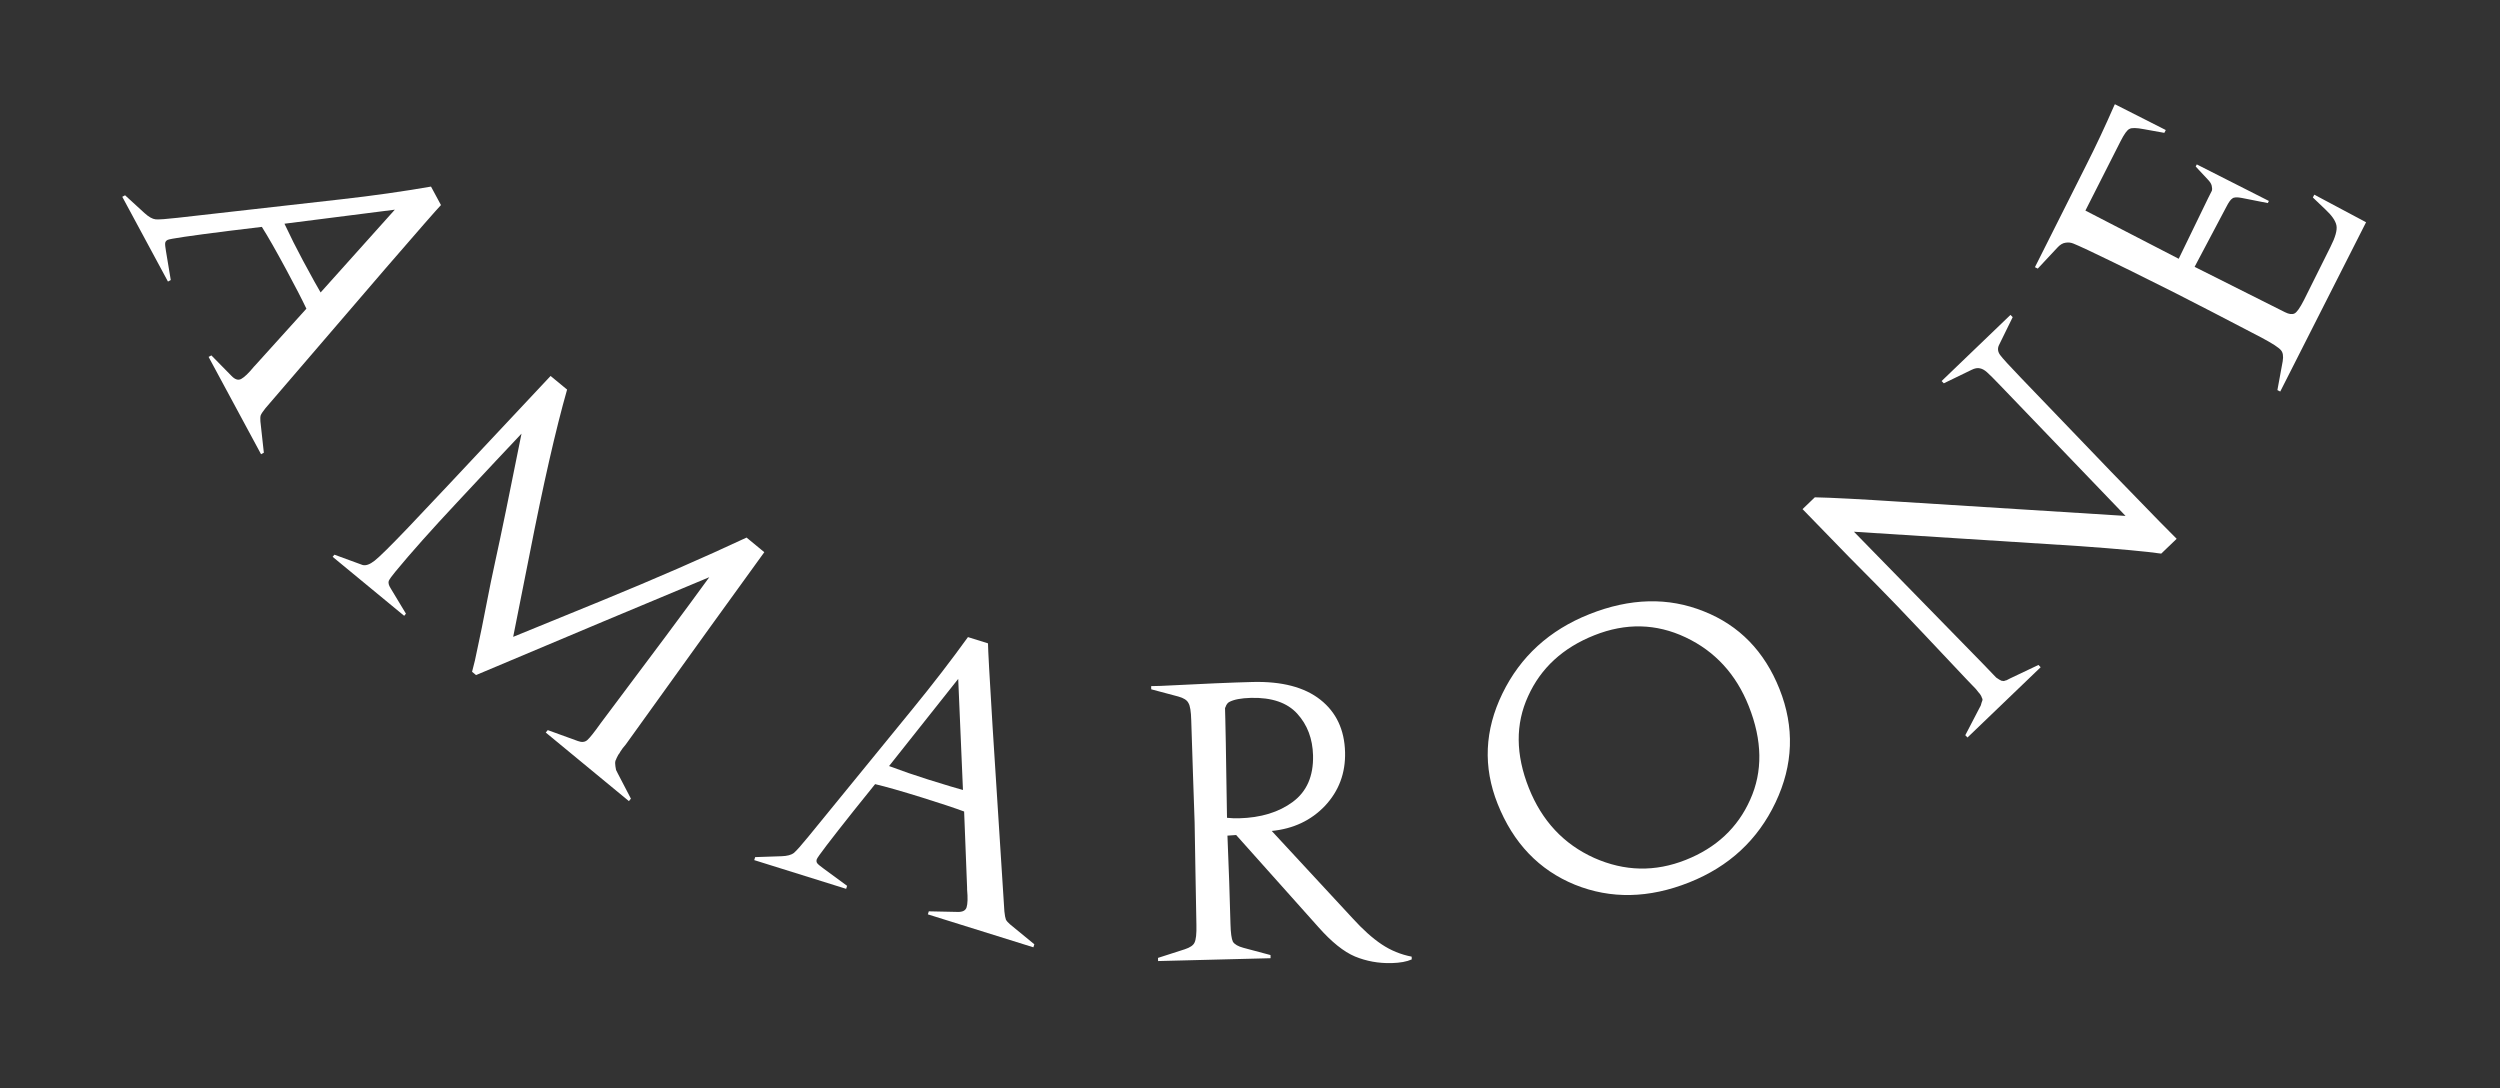 <?xml version="1.0" encoding="UTF-8"?>
<svg xmlns="http://www.w3.org/2000/svg" width="147" height="64" viewBox="0 0 147 64" fill="none">
  <rect x="0" y="0" width="147" height="64" fill="#333333" stroke="none"/>
  <path d="M15.311 24.771L15.514 26.62L15.35 26.709L12.265 20.986L12.429 20.898L13.602 22.092C13.811 22.315 14.004 22.378 14.181 22.283C14.373 22.179 14.623 21.939 14.931 21.561C14.978 21.518 15.012 21.482 15.032 21.454L18.016 18.151C17.763 17.616 17.368 16.85 16.83 15.852C16.225 14.73 15.748 13.894 15.397 13.341L13.434 13.579C11.17 13.864 9.976 14.04 9.853 14.107C9.771 14.151 9.724 14.211 9.713 14.288C9.701 14.365 9.717 14.524 9.759 14.766L10.041 16.467L9.876 16.556L7.19 11.572L7.354 11.483L8.501 12.532C8.745 12.754 8.96 12.876 9.149 12.898C9.351 12.913 9.784 12.882 10.449 12.806L20.08 11.717C21.943 11.507 23.698 11.258 25.343 10.971L25.929 12.058C25.68 12.316 24.599 13.552 22.686 15.765L15.611 24C15.463 24.186 15.37 24.324 15.331 24.416C15.306 24.5 15.299 24.618 15.311 24.771ZM17.814 15.321C18.352 16.319 18.698 16.945 18.852 17.197L23.216 12.329L16.726 13.155C17.083 13.915 17.446 14.637 17.814 15.321Z" fill="white"></path>
  <path d="M36.327 45.48L37.098 46.962L36.98 47.106L32.09 43.073L32.208 42.93L33.975 43.571C34.204 43.659 34.39 43.641 34.532 43.517C34.685 43.381 34.946 43.053 35.315 42.532C38.26 38.618 40.39 35.754 41.706 33.939L35.484 36.54C30.647 38.572 28.149 39.623 27.991 39.694L27.757 39.501C27.864 39.126 27.981 38.618 28.107 37.977C28.245 37.346 28.406 36.553 28.59 35.597C28.774 34.641 28.946 33.797 29.108 33.064C29.446 31.531 29.965 29.009 30.665 25.499C29.903 26.301 28.647 27.641 26.896 29.52C25.365 31.156 24.15 32.52 23.251 33.611C23.034 33.875 22.902 34.058 22.857 34.162C22.824 34.276 22.859 34.416 22.964 34.582L23.869 36.084L23.766 36.21L19.559 32.741L19.663 32.615L21.31 33.218C21.503 33.277 21.743 33.193 22.03 32.967C22.318 32.741 22.968 32.099 23.98 31.041C24.352 30.663 27.15 27.685 32.374 22.107L33.345 22.907C32.677 25.256 31.94 28.494 31.134 32.621L30.175 37.447L35.367 35.326C38.531 34.029 41.374 32.79 43.898 31.609L44.941 32.469C43.43 34.545 40.714 38.316 36.792 43.78C36.753 43.828 36.693 43.9 36.614 43.996C36.547 44.102 36.499 44.172 36.469 44.208C36.452 44.254 36.413 44.313 36.354 44.385C36.306 44.467 36.274 44.531 36.256 44.576C36.248 44.61 36.226 44.662 36.188 44.732C36.173 44.8 36.167 44.855 36.172 44.899C36.176 44.943 36.181 44.997 36.187 45.063C36.194 45.129 36.206 45.199 36.224 45.275C36.252 45.338 36.286 45.407 36.327 45.48Z" fill="white"></path>
  <path d="M59.381 54.343L60.819 55.524L60.763 55.702L54.558 53.764L54.613 53.586L56.287 53.621C56.592 53.634 56.774 53.545 56.835 53.352C56.9 53.145 56.91 52.798 56.866 52.312C56.87 52.248 56.869 52.199 56.864 52.165L56.691 47.717C56.136 47.511 55.318 47.239 54.236 46.901C53.02 46.522 52.093 46.257 51.457 46.107L50.218 47.648C48.798 49.434 48.067 50.394 48.025 50.528C47.998 50.617 48.006 50.693 48.052 50.756C48.097 50.819 48.22 50.922 48.419 51.066L49.809 52.086L49.754 52.264L44.349 50.575L44.404 50.398L45.958 50.346C46.287 50.335 46.527 50.271 46.677 50.155C46.832 50.025 47.12 49.7 47.543 49.181L53.672 41.672C54.858 40.22 55.939 38.816 56.916 37.461L58.094 37.829C58.096 38.188 58.186 39.827 58.365 42.747L59.057 53.583C59.081 53.818 59.112 53.982 59.148 54.075C59.189 54.153 59.266 54.242 59.381 54.343ZM54.569 45.834C55.651 46.172 56.336 46.377 56.622 46.451L56.343 39.919L52.277 45.044C53.063 45.339 53.828 45.602 54.569 45.834Z" fill="white"></path>
  <path d="M74.71 56.343L68.095 56.51L68.09 56.324L69.662 55.818C69.971 55.717 70.162 55.588 70.235 55.431C70.324 55.258 70.362 54.907 70.349 54.379C70.33 53.649 70.311 52.562 70.29 51.117C70.268 49.657 70.253 48.741 70.244 48.368C70.234 47.995 70.204 47.087 70.151 45.643C70.099 44.184 70.064 43.089 70.045 42.359C70.032 41.831 69.977 41.491 69.88 41.338C69.798 41.169 69.6 41.042 69.287 40.956L67.692 40.531L67.687 40.344L68.269 40.33C70.69 40.206 72.483 40.13 73.648 40.101C75.372 40.057 76.701 40.404 77.637 41.142C78.572 41.88 79.056 42.909 79.09 44.229C79.121 45.456 78.728 46.507 77.911 47.382C77.093 48.242 76.049 48.734 74.778 48.86L79.522 53.984C80.13 54.653 80.702 55.167 81.24 55.526C81.777 55.885 82.366 56.127 83.006 56.251L83.01 56.414C82.718 56.545 82.324 56.617 81.827 56.63C81.066 56.649 80.348 56.52 79.673 56.242C79.013 55.963 78.299 55.391 77.531 54.524L72.686 49.099L72.174 49.135C72.253 51.029 72.312 52.76 72.352 54.328C72.365 54.856 72.413 55.205 72.495 55.374C72.592 55.527 72.797 55.646 73.11 55.731L74.706 56.157L74.71 56.343ZM72.148 48.087C72.397 48.112 72.63 48.121 72.848 48.116C74.137 48.083 75.193 47.761 76.017 47.15C76.841 46.539 77.237 45.627 77.207 44.416C77.182 43.438 76.874 42.622 76.282 41.969C75.691 41.316 74.782 41.004 73.555 41.035C72.98 41.05 72.555 41.13 72.279 41.277C72.248 41.294 72.218 41.318 72.188 41.349C72.157 41.381 72.135 41.413 72.12 41.444C72.105 41.46 72.09 41.492 72.076 41.539C72.061 41.57 72.046 41.602 72.032 41.633C72.032 41.664 72.034 41.711 72.035 41.773C72.037 41.835 72.038 41.889 72.039 41.936C72.04 41.967 72.042 42.029 72.044 42.122C72.046 42.2 72.047 42.262 72.049 42.309C72.068 43.085 72.088 44.157 72.106 45.524C72.125 46.875 72.139 47.73 72.148 48.087Z" fill="white"></path>
  <path d="M99.325 51.886C96.958 52.827 94.719 52.873 92.609 52.023C90.494 51.159 88.977 49.572 88.059 47.263C87.198 45.097 87.292 42.937 88.341 40.781C89.398 38.606 91.103 37.05 93.456 36.114C95.853 35.162 98.095 35.106 100.185 35.947C102.269 36.773 103.753 38.298 104.637 40.521C105.526 42.759 105.448 44.98 104.402 47.184C103.356 49.389 101.664 50.956 99.325 51.886ZM99.125 50.561C100.915 49.85 102.176 48.671 102.909 47.025C103.657 45.374 103.629 43.538 102.826 41.517C102.08 39.64 100.842 38.294 99.113 37.476C97.384 36.659 95.596 36.618 93.748 37.353C91.9 38.087 90.602 39.28 89.855 40.932C89.101 42.569 89.115 44.369 89.895 46.332C90.664 48.266 91.945 49.638 93.738 50.446C95.525 51.24 97.32 51.279 99.125 50.561Z" fill="white"></path>
  <path d="M114.296 22.539L114.167 22.405L118.217 18.515L118.346 18.649L117.538 20.297C117.446 20.493 117.47 20.686 117.609 20.876C117.737 21.054 118.151 21.507 118.85 22.235C121.035 24.51 122.8 26.347 124.145 27.748C125.501 29.137 126.437 30.101 126.954 30.639C127.482 31.166 127.826 31.514 127.988 31.682L127.08 32.553C126.204 32.426 124.597 32.278 122.26 32.11L109.011 31.266L116.6 39.033C116.697 39.134 116.804 39.246 116.923 39.369C117.041 39.492 117.127 39.582 117.181 39.638C117.235 39.694 117.299 39.761 117.375 39.84C117.45 39.896 117.51 39.936 117.553 39.958C117.586 39.97 117.63 39.993 117.684 40.027C117.739 40.039 117.788 40.046 117.832 40.046C117.876 40.025 117.926 40.01 117.981 40C118.037 39.968 118.109 39.931 118.198 39.889L119.862 39.099L119.991 39.233L115.688 43.365L115.559 43.231L116.365 41.681C116.411 41.594 116.445 41.529 116.468 41.486C116.491 41.42 116.509 41.36 116.521 41.305C116.544 41.24 116.562 41.191 116.573 41.158C116.574 41.114 116.559 41.065 116.527 41.009C116.506 40.943 116.485 40.898 116.464 40.876C116.443 40.831 116.4 40.776 116.335 40.708C116.271 40.619 116.218 40.552 116.175 40.507C116.121 40.451 116.04 40.367 115.932 40.255C115.814 40.132 115.712 40.026 115.626 39.936C113.528 37.707 112.168 36.268 111.543 35.618C110.909 34.957 109.967 33.999 108.717 32.743C107.469 31.465 106.559 30.53 105.989 29.936L106.712 29.242C107.7 29.262 109.412 29.351 111.848 29.51L124.982 30.336L117.993 23.059C117.907 22.969 117.789 22.846 117.638 22.689C117.24 22.274 116.971 22.005 116.83 21.882C116.69 21.758 116.554 21.684 116.423 21.659C116.281 21.623 116.115 21.653 115.927 21.748L114.296 22.539Z" fill="white"></path>
  <path d="M139.125 13.068L134.078 23.023L133.911 22.938L134.223 21.242C134.273 20.936 134.236 20.717 134.112 20.584C133.981 20.431 133.607 20.189 132.991 19.859C130.76 18.694 129.077 17.823 127.941 17.247C126.222 16.376 124.501 15.529 122.775 14.707C122.339 14.503 122.048 14.373 121.902 14.316C121.757 14.26 121.607 14.245 121.454 14.272C121.288 14.292 121.124 14.392 120.963 14.571L119.82 15.795L119.654 15.71L122.647 9.756C123.23 8.606 123.785 7.424 124.313 6.212L124.355 6.128L127.348 7.646L127.263 7.812L126.066 7.597C125.622 7.511 125.337 7.506 125.212 7.582C125.08 7.637 124.904 7.879 124.687 8.308L122.622 12.382L128.108 15.216L129.848 11.63C129.953 11.422 130.023 11.284 130.058 11.214C130.079 11.138 130.077 11.041 130.049 10.922C130.022 10.804 129.94 10.675 129.801 10.536L129.107 9.792L129.171 9.667L133.41 11.816L133.347 11.941L131.827 11.641C131.543 11.584 131.355 11.593 131.265 11.669C131.167 11.724 131.048 11.89 130.907 12.167L129.043 15.69L134.354 18.356C134.589 18.475 134.777 18.5 134.916 18.432C135.055 18.363 135.241 18.1 135.473 17.643L137.032 14.515C137.32 13.947 137.437 13.527 137.383 13.256C137.329 12.985 137.119 12.678 136.753 12.335L135.996 11.612L136.08 11.446L139.125 13.068Z" fill="white"></path>
</svg>

